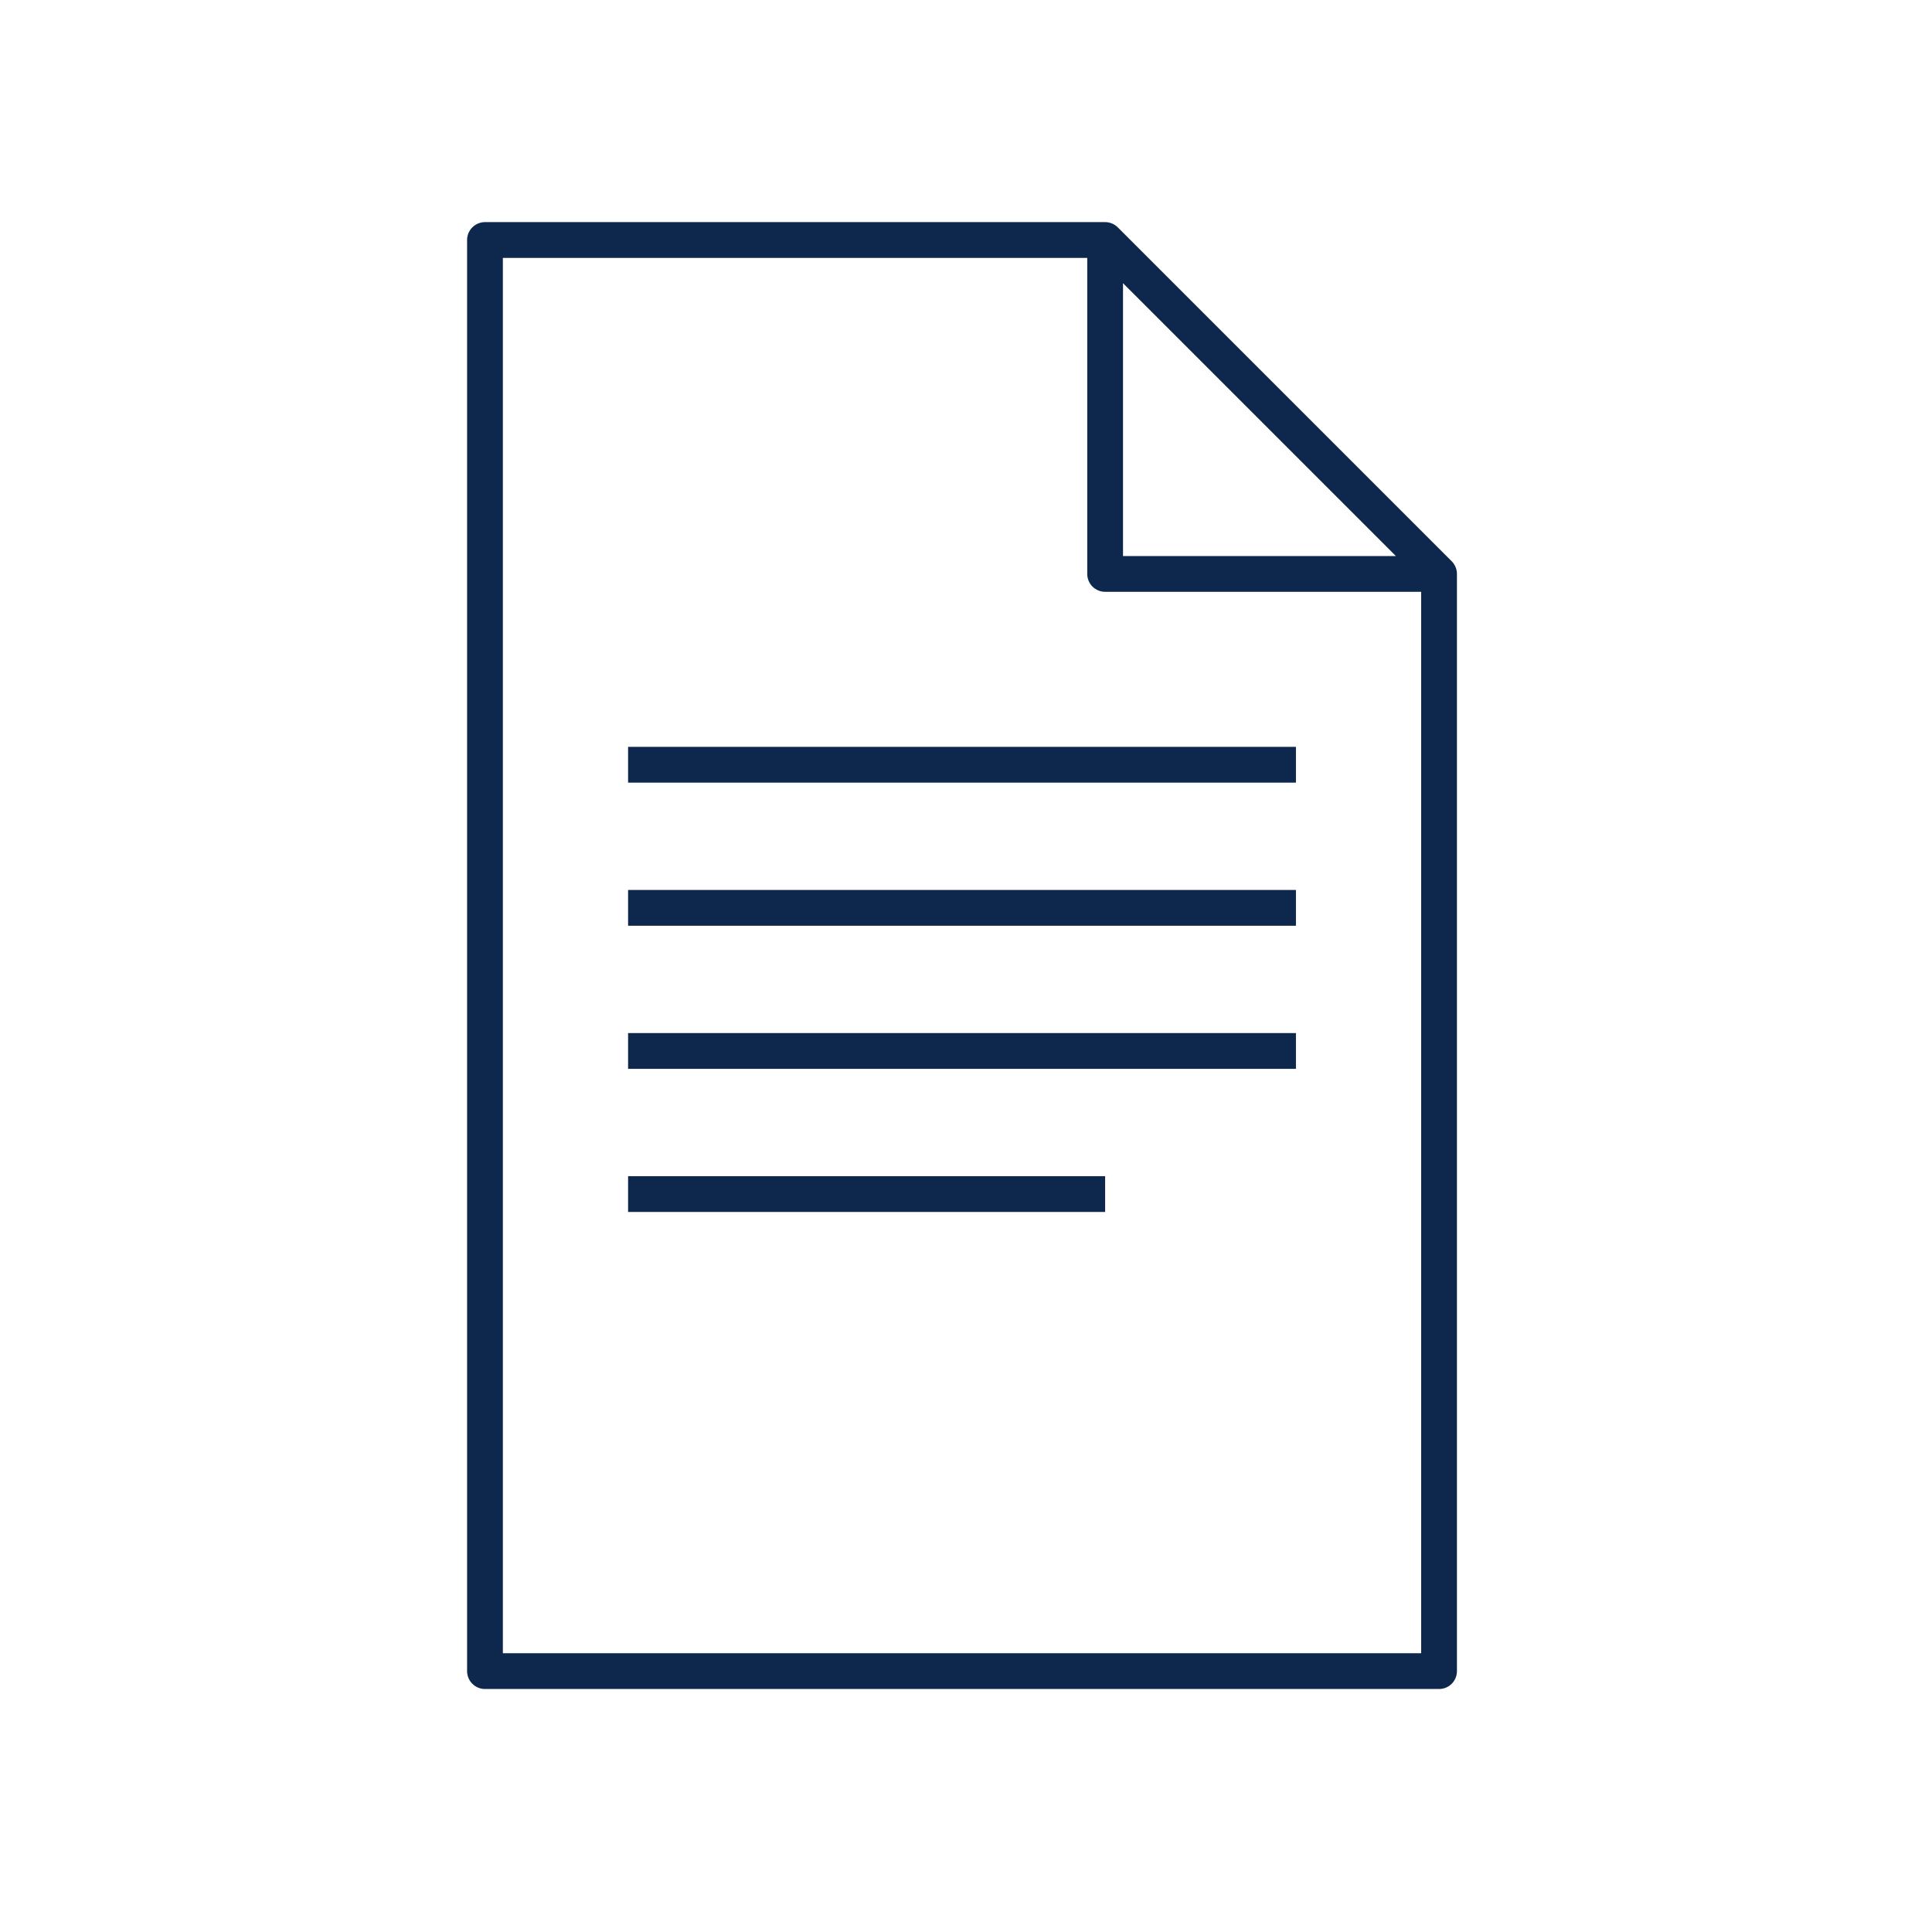 <svg width="81" height="81" viewBox="0 0 81 81" fill="none" xmlns="http://www.w3.org/2000/svg">
<g id="icon_file 1">
<path id="Vector" d="M54.333 31.312H26.333V32.812H54.333V31.312Z" fill="#0E274D"/>
<path id="Vector_2" d="M54.333 37.312H26.333V38.812H54.333V37.312Z" fill="#0E274D"/>
<path id="Vector_3" d="M54.333 43.312H26.333V44.812H54.333V43.312Z" fill="#0E274D"/>
<path id="Vector_4" d="M46.333 49.312H26.333V50.812H46.333V49.312Z" fill="#0E274D"/>
<path id="Vector_5" d="M19.583 10.062V70.062C19.583 70.261 19.662 70.452 19.803 70.593C19.944 70.733 20.134 70.812 20.333 70.812H60.333C60.532 70.812 60.723 70.733 60.864 70.593C61.004 70.452 61.083 70.261 61.083 70.062V24.062C61.083 23.864 61.004 23.673 60.864 23.532L46.864 9.532C46.794 9.463 46.711 9.407 46.62 9.37C46.529 9.332 46.432 9.312 46.333 9.312H20.333C20.134 9.313 19.944 9.392 19.803 9.532C19.662 9.673 19.583 9.864 19.583 10.062ZM47.083 11.873L58.523 23.312H47.083V11.873ZM21.083 10.812H45.583V24.062C45.583 24.261 45.662 24.452 45.803 24.593C45.944 24.733 46.134 24.812 46.333 24.812H59.583V69.312H21.083V10.812Z" fill="#0E274D"/>
</g>
</svg>
